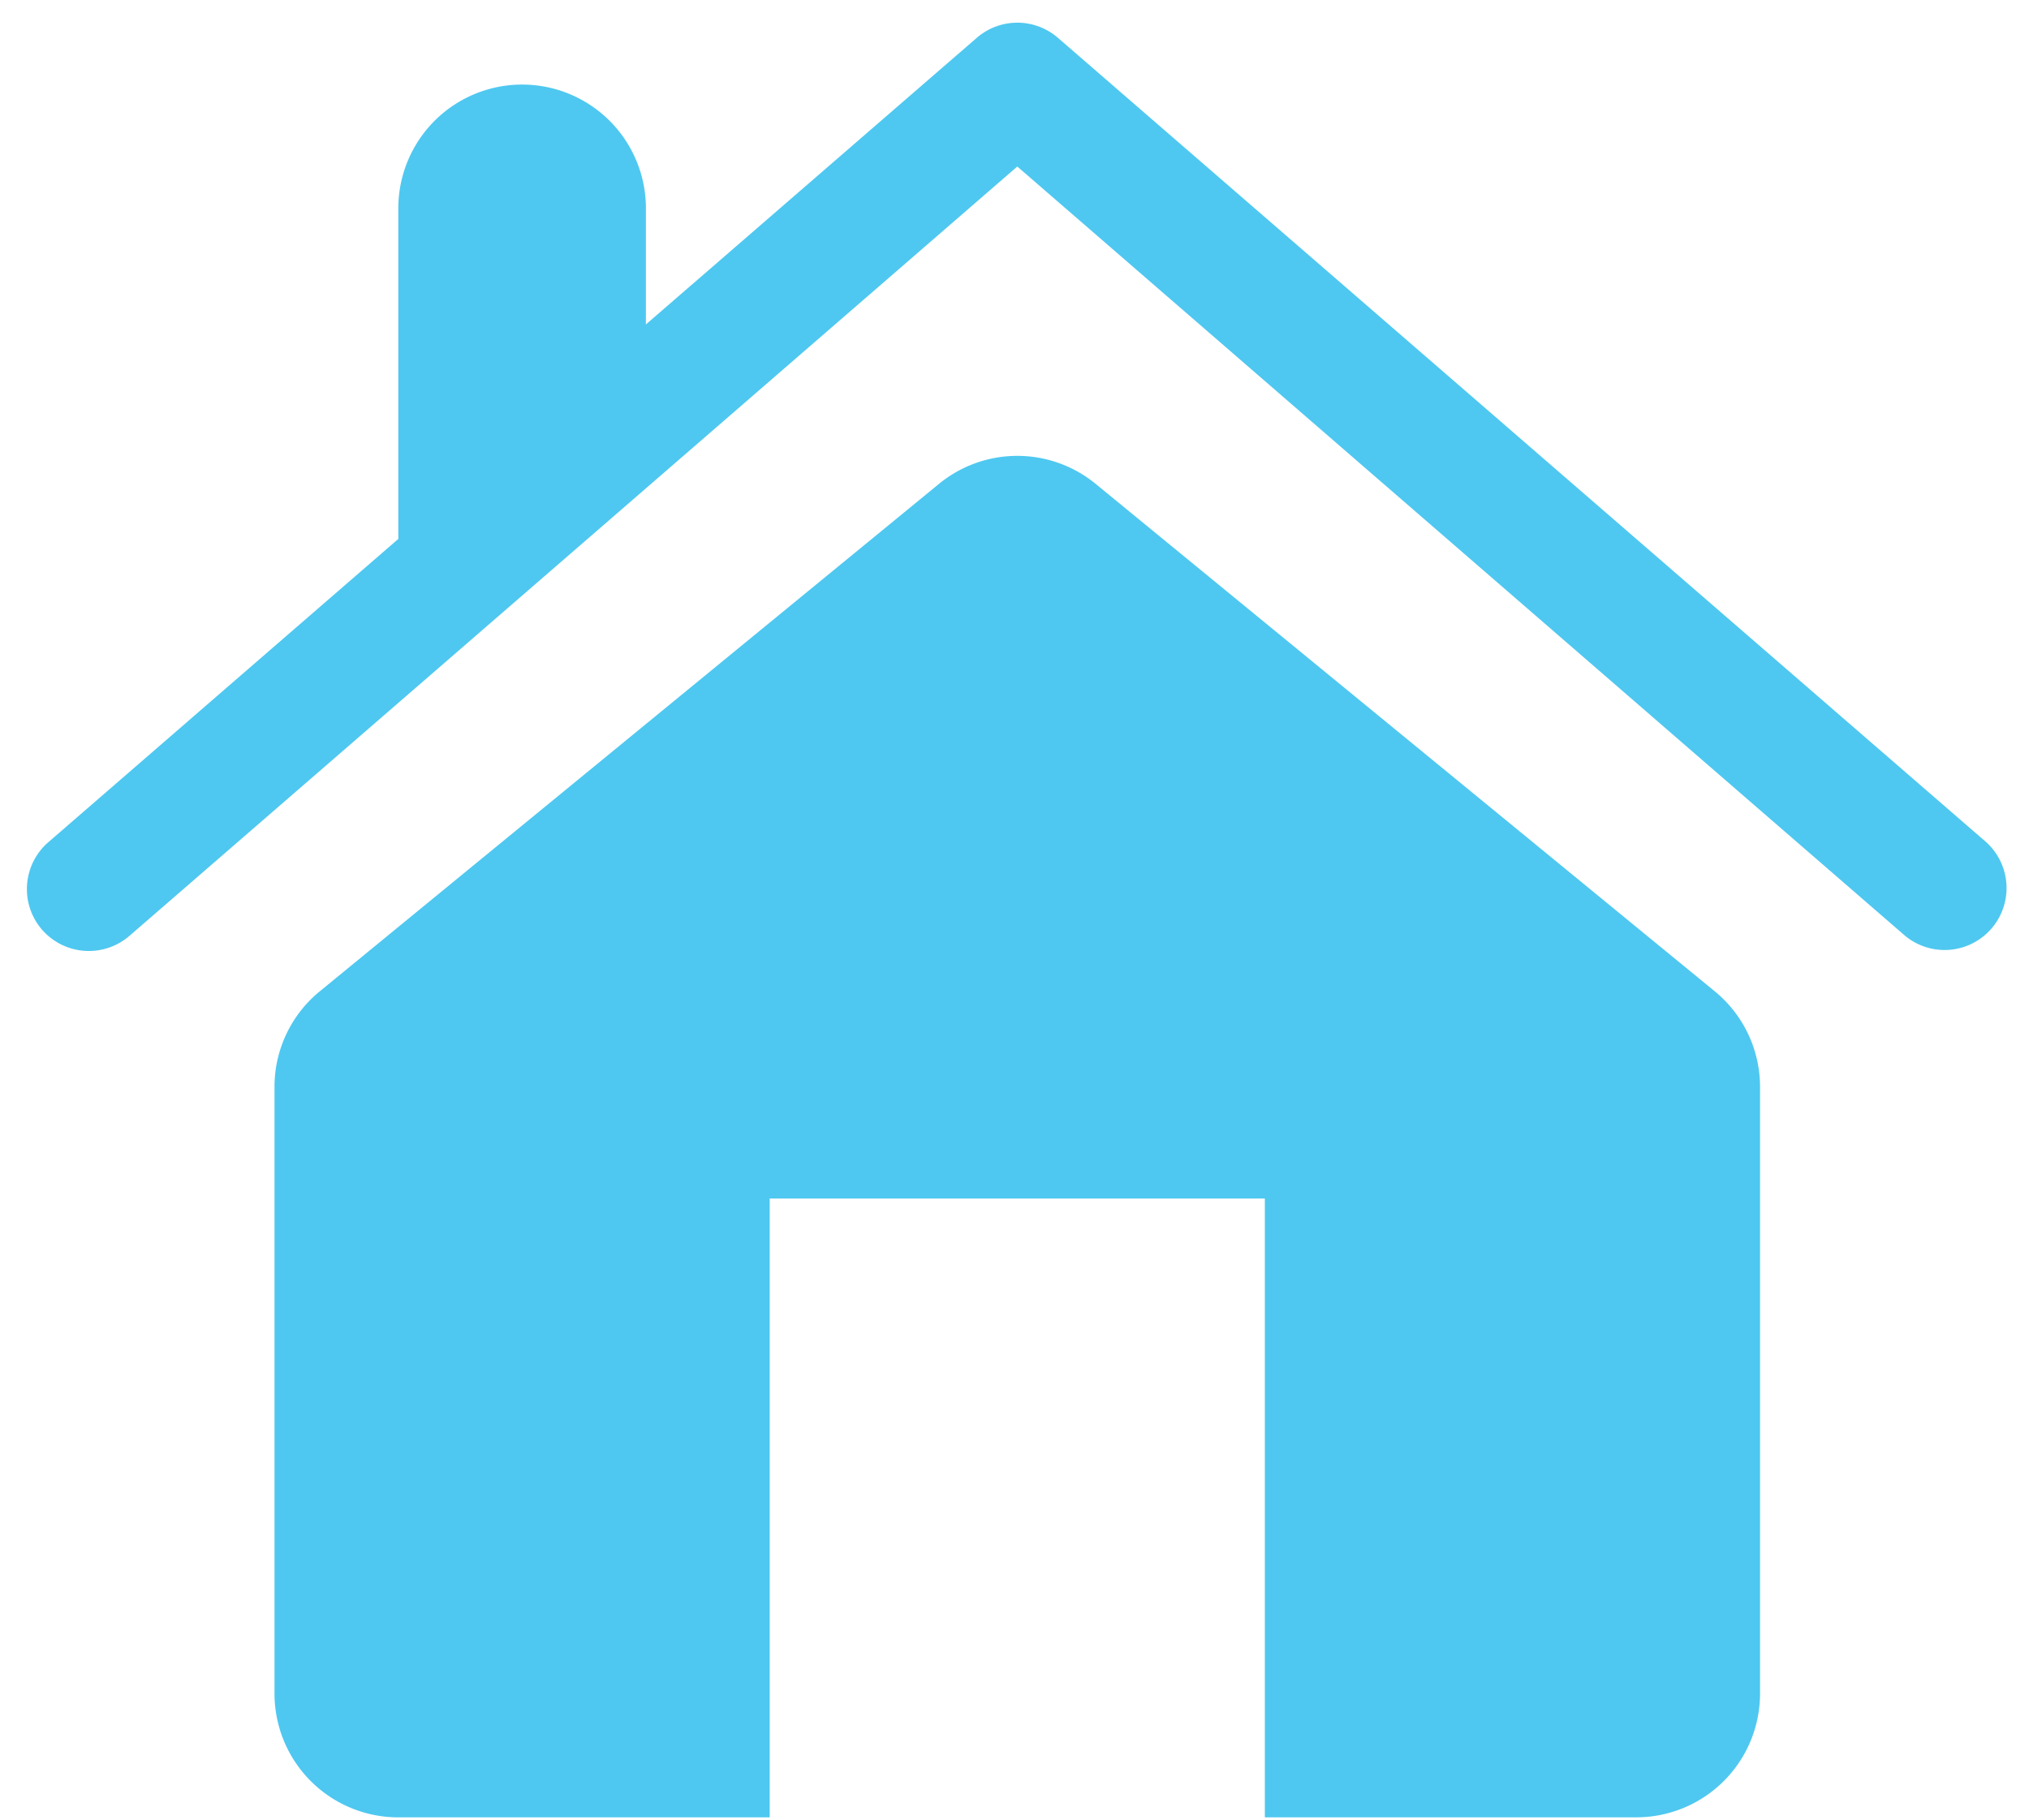 <svg xmlns="http://www.w3.org/2000/svg" width="68" height="61" viewBox="0 0 68 61">
    <path fill="#4EC8F0" fill-rule="nonzero" d="M4.338 31.372l29.756-25.79 29.756 25.79a2.077 2.077 0 0 0 2.721-3.137L35.454 1.267a2.074 2.074 0 0 0-2.717 0l-11.09 9.609V6.984a4.149 4.149 0 1 0-8.298 0v11.082L1.616 28.235a2.08 2.08 0 0 0-.207 2.93 2.08 2.08 0 0 0 2.929.207zm21.458 8.804H42.39V60.92h12.447a4.149 4.149 0 0 0 4.149-4.149V36.437a4.14 4.14 0 0 0-1.518-3.207L36.724 16.224a4.14 4.14 0 0 0-5.26 0L10.718 33.23A4.134 4.134 0 0 0 9.2 36.437v20.334a4.149 4.149 0 0 0 4.15 4.15h12.446V40.175z"/>
</svg>
